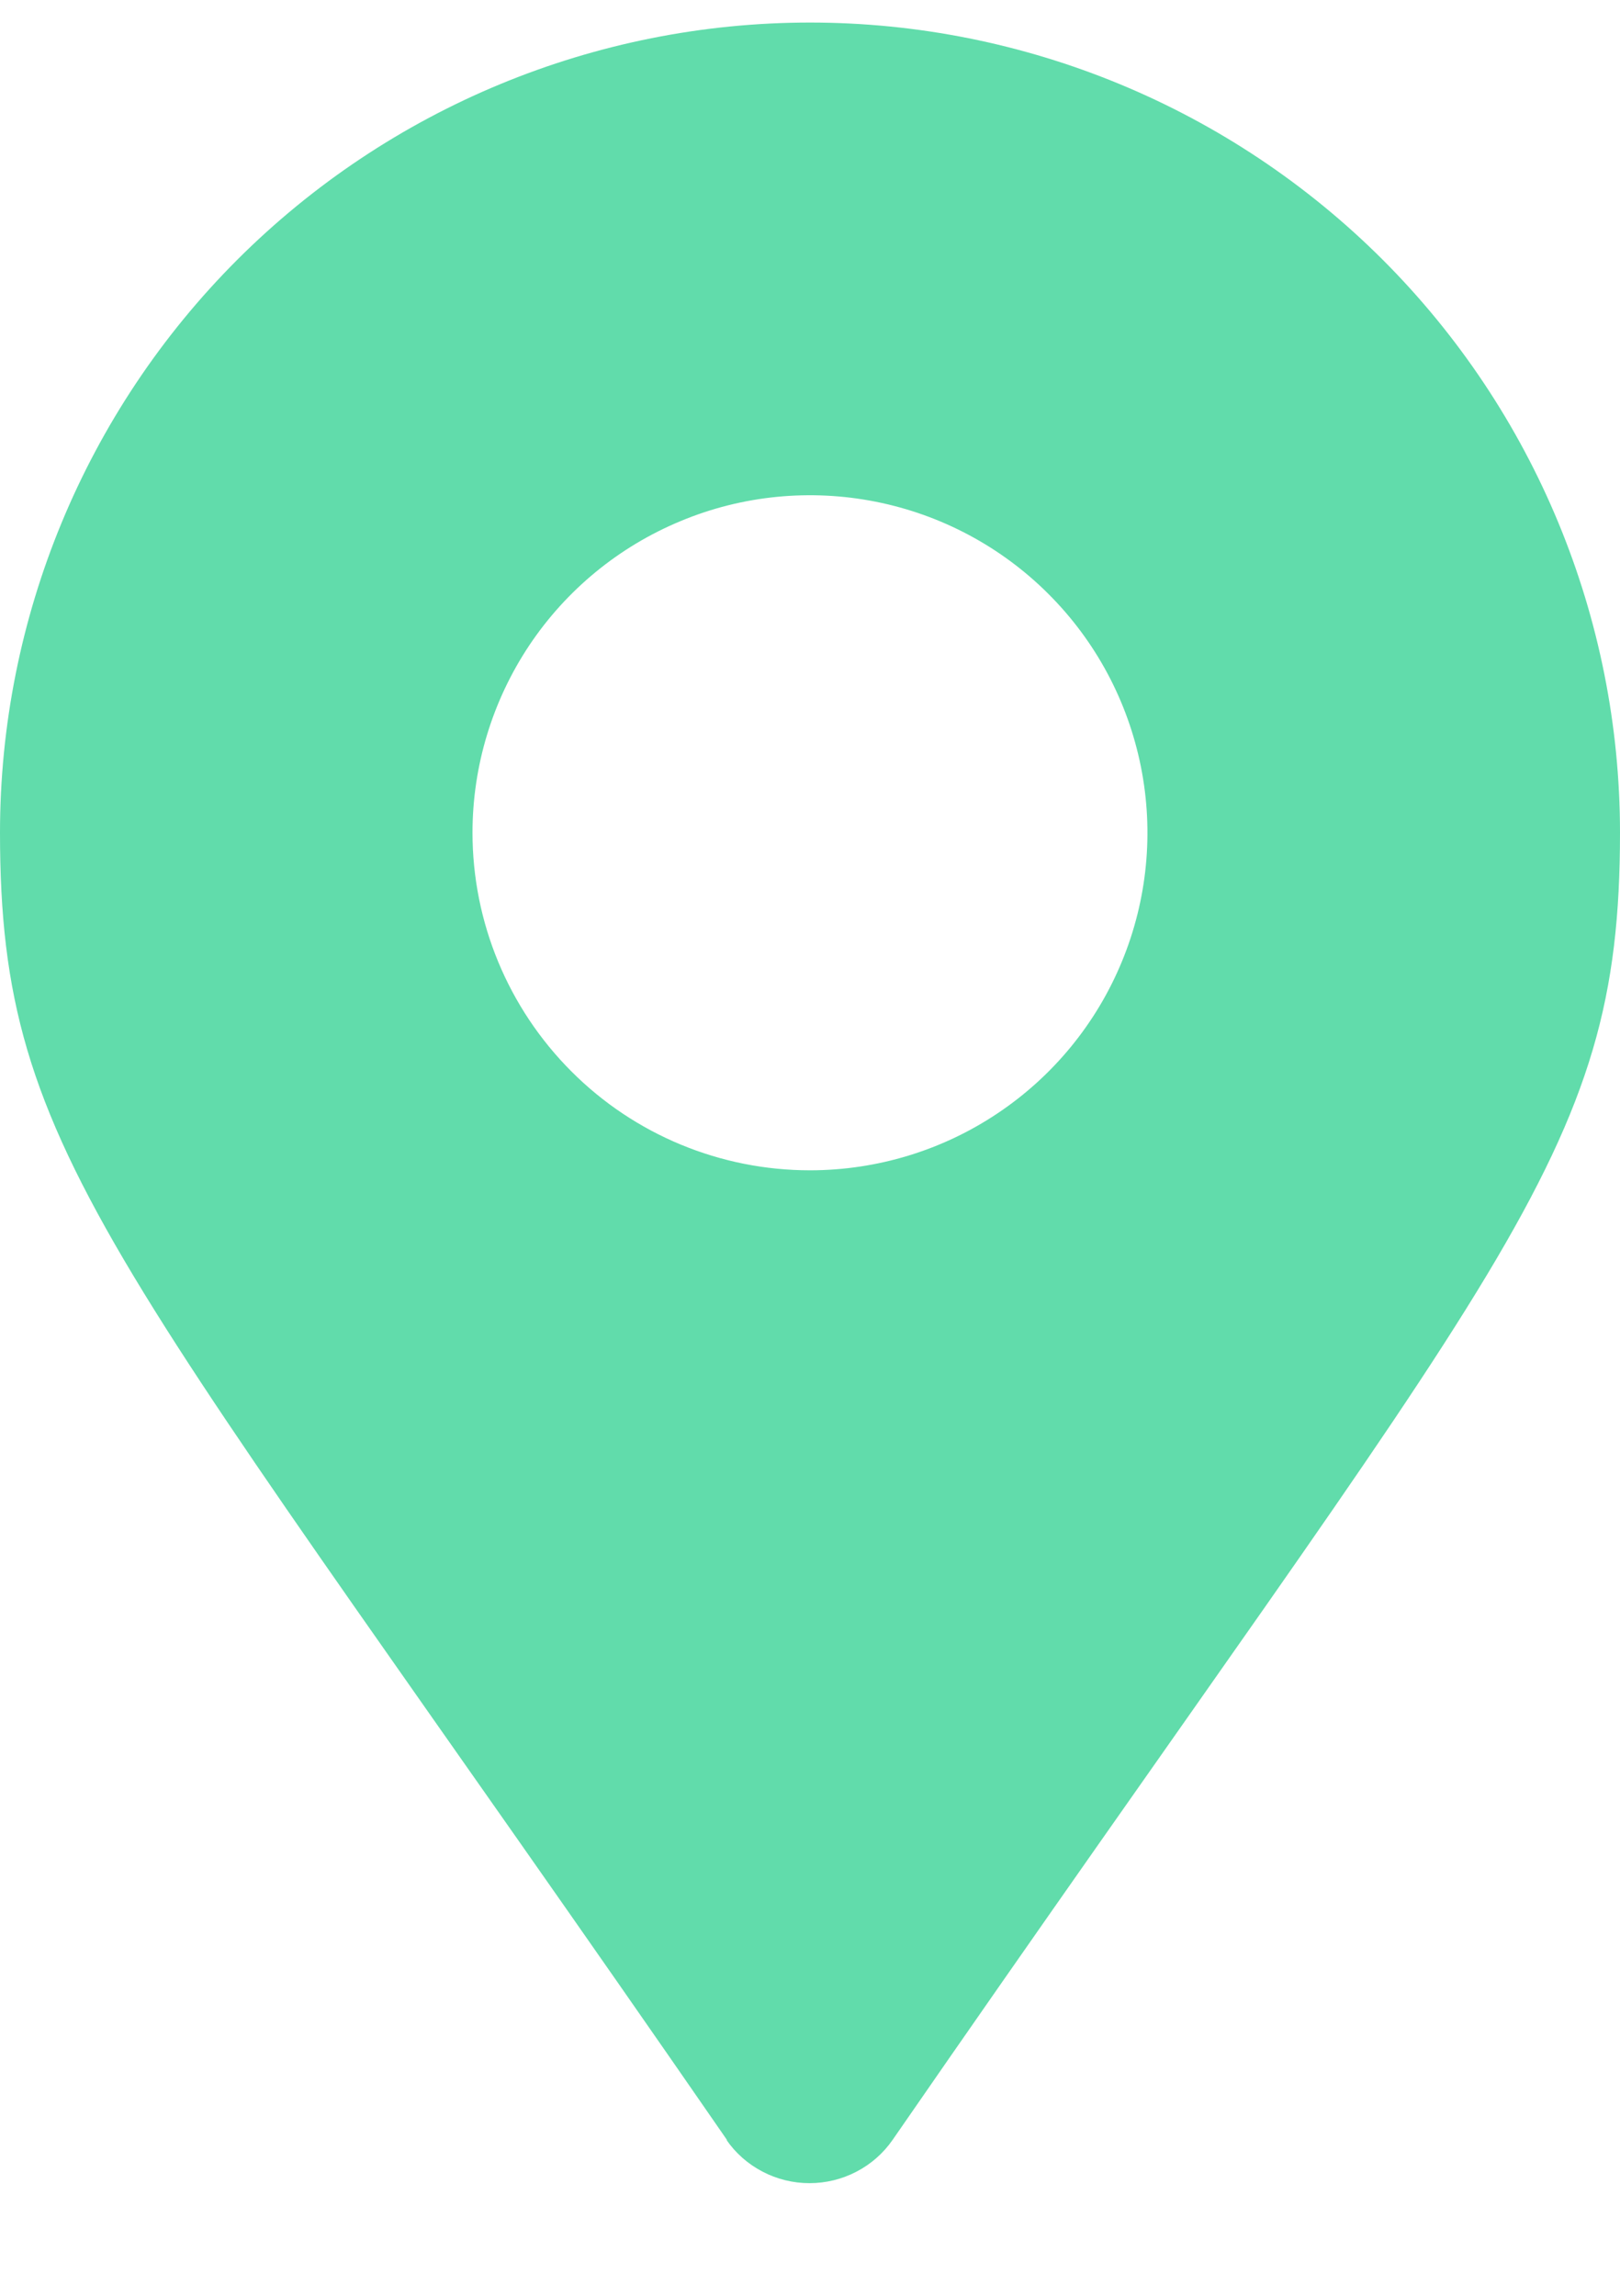 <svg width="12" height="17" viewBox="0 0 12 17" fill="none" xmlns="http://www.w3.org/2000/svg">
<path d="M5.387 15.849C0.838 9.265 0 8.586 0 6.166C0 4.575 0.632 3.049 1.757 1.924C2.883 0.799 4.409 0.167 6 0.167C7.591 0.167 9.117 0.799 10.243 1.924C11.368 3.049 12 4.575 12 6.166C12 8.586 11.162 9.261 6.613 15.844C6.544 15.944 6.452 16.025 6.344 16.081C6.237 16.137 6.118 16.166 5.996 16.166C5.875 16.166 5.756 16.137 5.649 16.081C5.541 16.025 5.449 15.944 5.38 15.844L5.387 15.849ZM6.004 8.666C6.498 8.665 6.981 8.518 7.391 8.243C7.802 7.968 8.122 7.577 8.31 7.121C8.499 6.664 8.548 6.161 8.451 5.677C8.354 5.192 8.116 4.747 7.766 4.398C7.417 4.049 6.971 3.811 6.486 3.715C6.002 3.619 5.499 3.668 5.043 3.858C4.586 4.047 4.196 4.367 3.921 4.778C3.647 5.189 3.5 5.672 3.5 6.166C3.5 6.829 3.764 7.465 4.233 7.934C4.701 8.403 5.337 8.666 6 8.666H6.004Z" fill="#61DCAB"/>
</svg>
